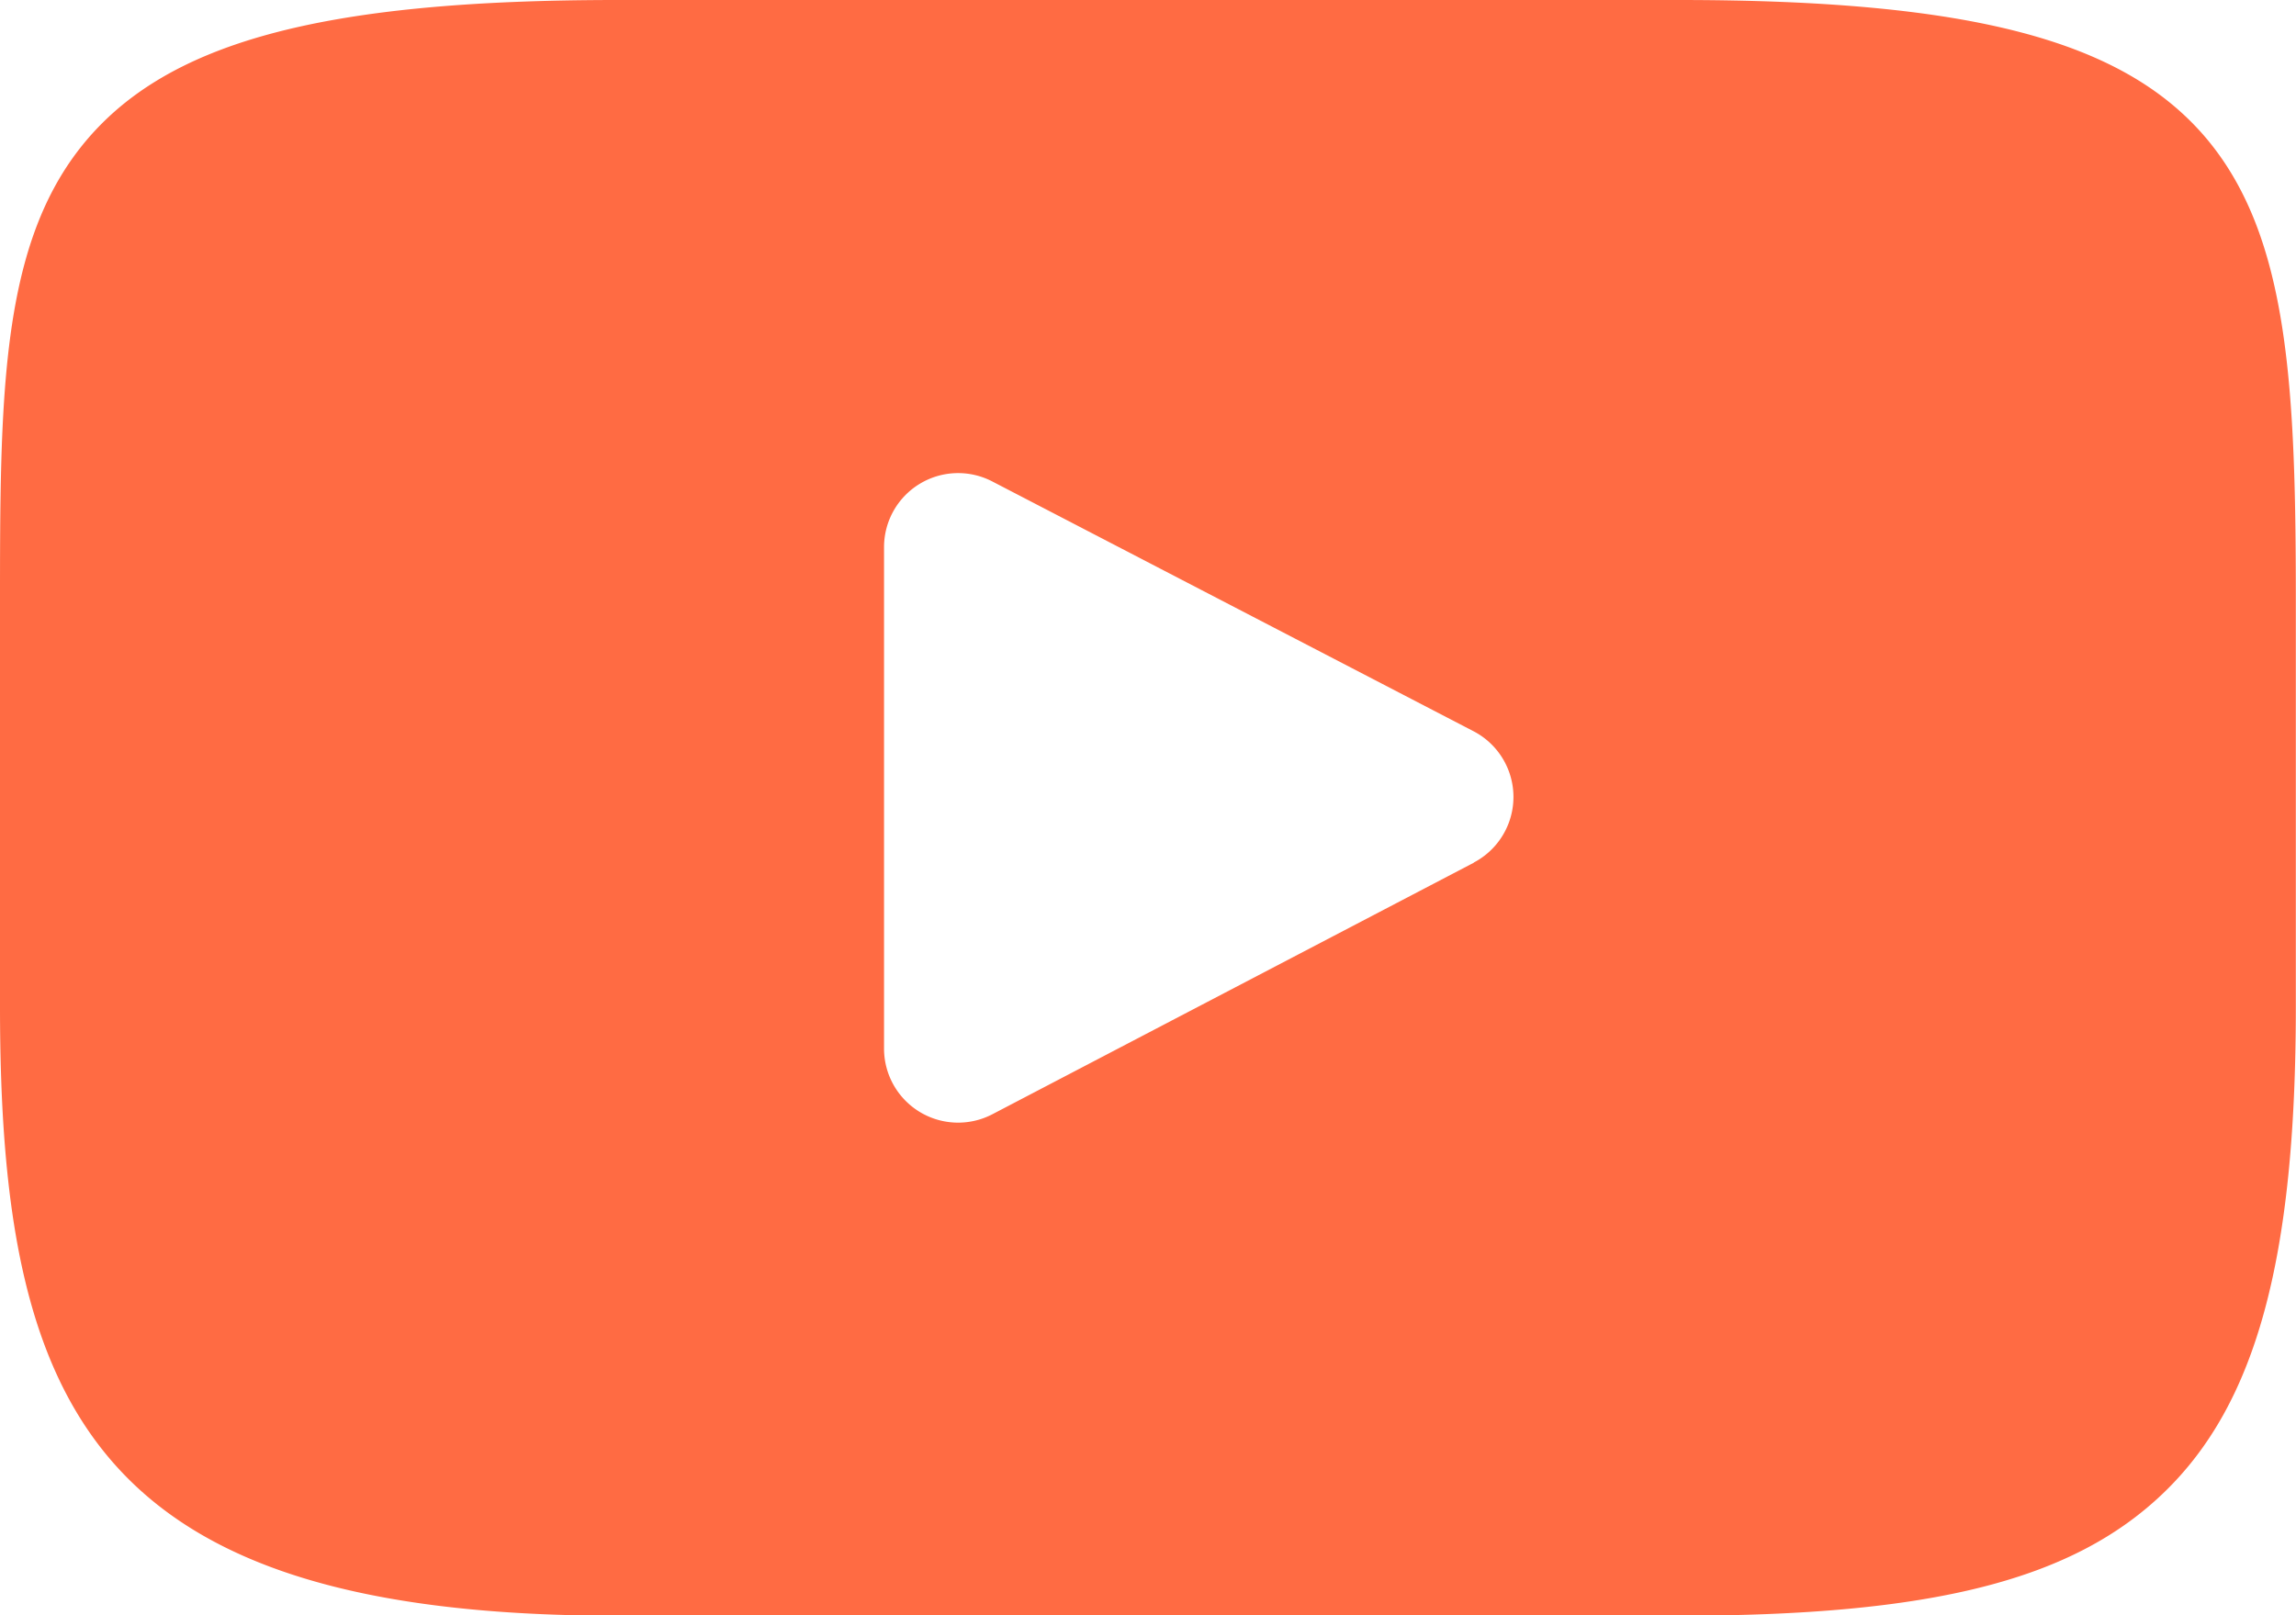 <svg id="ytb" xmlns="http://www.w3.org/2000/svg" width="27.678" height="19.478" viewBox="0 0 27.678 19.478">
  <path id="XMLID_823_" d="M26.6,47.589c-1-1.188-2.844-1.672-6.366-1.672H7.445c-3.6,0-5.479.516-6.475,1.78C0,48.93,0,50.746,0,53.26v4.792C0,62.922,1.151,65.4,7.445,65.4H20.233c3.055,0,4.748-.427,5.843-1.476,1.123-1.075,1.6-2.83,1.6-5.868V53.26C27.678,50.609,27.6,48.782,26.6,47.589Zm-8.83,8.729-5.807,3.035a.893.893,0,0,1-1.306-.791v-6.05a.893.893,0,0,1,1.3-.792l5.807,3.015a.893.893,0,0,1,0,1.584Z" transform="translate(0 -45.917)" fill="#ff6b43"/>
</svg>
